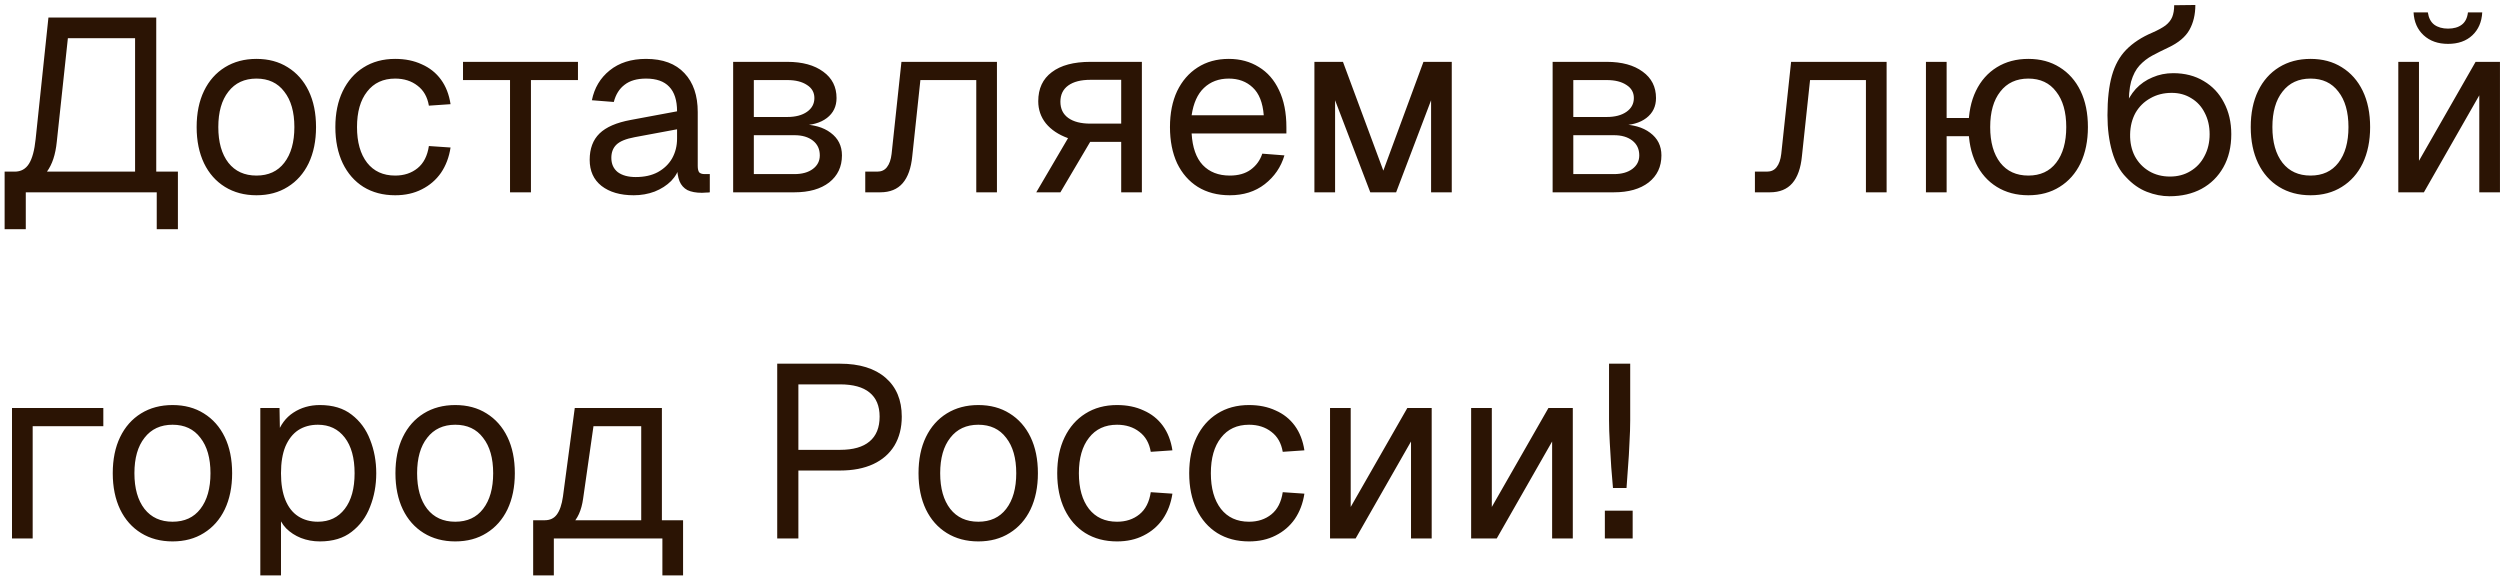 <?xml version="1.0" encoding="UTF-8"?> <svg xmlns="http://www.w3.org/2000/svg" width="325" height="75" viewBox="0 0 325 75" fill="none"><path d="M0.6 29.8V22.312H1.912C2.723 22.312 3.341 21.971 3.768 21.288C4.195 20.605 4.483 19.539 4.632 18.088L6.296 2.28H20.312V22.312H23.128V29.8H20.376V25H3.352V29.8H0.6ZM6.104 22.312H17.56V4.968H8.824L7.384 18.408C7.299 19.261 7.149 20.008 6.936 20.648C6.723 21.288 6.445 21.843 6.104 22.312ZM33.34 25.384C31.783 25.384 30.418 25.021 29.244 24.296C28.071 23.571 27.164 22.547 26.524 21.224C25.884 19.88 25.564 18.312 25.564 16.52C25.564 14.707 25.884 13.139 26.524 11.816C27.164 10.493 28.071 9.469 29.244 8.744C30.418 8.019 31.783 7.656 33.34 7.656C34.898 7.656 36.252 8.019 37.404 8.744C38.578 9.469 39.484 10.493 40.124 11.816C40.764 13.139 41.084 14.707 41.084 16.52C41.084 18.312 40.764 19.88 40.124 21.224C39.484 22.547 38.578 23.571 37.404 24.296C36.252 25.021 34.898 25.384 33.34 25.384ZM33.34 22.824C34.898 22.824 36.103 22.269 36.956 21.16C37.831 20.029 38.268 18.483 38.268 16.52C38.268 14.557 37.831 13.021 36.956 11.912C36.103 10.781 34.898 10.216 33.34 10.216C31.783 10.216 30.567 10.781 29.692 11.912C28.818 13.021 28.38 14.557 28.38 16.52C28.38 18.483 28.818 20.029 29.692 21.16C30.567 22.269 31.783 22.824 33.34 22.824ZM51.371 25.384C49.793 25.384 48.417 25.021 47.243 24.296C46.092 23.571 45.196 22.547 44.556 21.224C43.916 19.88 43.596 18.312 43.596 16.52C43.596 14.728 43.916 13.171 44.556 11.848C45.196 10.525 46.092 9.501 47.243 8.776C48.417 8.029 49.793 7.656 51.371 7.656C52.673 7.656 53.825 7.891 54.828 8.36C55.852 8.808 56.684 9.469 57.324 10.344C57.964 11.219 58.38 12.285 58.572 13.544L55.755 13.736C55.563 12.605 55.073 11.741 54.283 11.144C53.494 10.525 52.523 10.216 51.371 10.216C49.814 10.216 48.598 10.781 47.724 11.912C46.849 13.021 46.411 14.557 46.411 16.52C46.411 18.483 46.849 20.029 47.724 21.16C48.598 22.269 49.814 22.824 51.371 22.824C52.523 22.824 53.494 22.504 54.283 21.864C55.073 21.224 55.563 20.264 55.755 18.984L58.572 19.176C58.38 20.435 57.964 21.533 57.324 22.472C56.684 23.389 55.852 24.104 54.828 24.616C53.825 25.128 52.673 25.384 51.371 25.384ZM66.303 25V10.408H60.191V8.04H75.135V10.408H69.023V25H66.303ZM82.386 25.384C80.637 25.384 79.239 24.979 78.194 24.168C77.17 23.357 76.658 22.227 76.658 20.776C76.658 19.325 77.085 18.184 77.938 17.352C78.791 16.52 80.146 15.933 82.002 15.592L88.018 14.472C88.018 13.043 87.677 11.976 86.994 11.272C86.333 10.568 85.33 10.216 83.986 10.216C82.813 10.216 81.885 10.483 81.202 11.016C80.519 11.528 80.05 12.275 79.794 13.256L76.946 13.032C77.266 11.432 78.034 10.141 79.25 9.16C80.487 8.157 82.066 7.656 83.986 7.656C86.162 7.656 87.826 8.275 88.978 9.512C90.13 10.728 90.706 12.413 90.706 14.568V21.576C90.706 21.96 90.77 22.237 90.898 22.408C91.047 22.557 91.282 22.632 91.602 22.632H92.274V25C92.189 25.021 92.05 25.032 91.858 25.032C91.666 25.053 91.463 25.064 91.25 25.064C90.482 25.064 89.853 24.947 89.362 24.712C88.893 24.456 88.551 24.072 88.338 23.56C88.125 23.027 88.018 22.333 88.018 21.48L88.338 21.544C88.189 22.269 87.826 22.931 87.25 23.528C86.674 24.104 85.959 24.563 85.106 24.904C84.253 25.224 83.346 25.384 82.386 25.384ZM82.642 23.016C83.773 23.016 84.733 22.803 85.522 22.376C86.333 21.928 86.951 21.331 87.378 20.584C87.805 19.816 88.018 18.963 88.018 18.024V16.808L82.514 17.832C81.362 18.045 80.562 18.376 80.114 18.824C79.687 19.251 79.474 19.816 79.474 20.52C79.474 21.309 79.751 21.928 80.306 22.376C80.882 22.803 81.661 23.016 82.642 23.016ZM95.31 25V8.04H102.35C104.313 8.04 105.87 8.467 107.022 9.32C108.174 10.152 108.75 11.293 108.75 12.744C108.75 13.832 108.334 14.696 107.502 15.336C106.67 15.976 105.529 16.296 104.078 16.296V16.168C105.721 16.168 107.022 16.531 107.982 17.256C108.963 17.981 109.454 18.963 109.454 20.2C109.454 21.672 108.899 22.845 107.79 23.72C106.681 24.573 105.177 25 103.278 25H95.31ZM97.998 22.632H103.278C104.281 22.632 105.081 22.408 105.678 21.96C106.275 21.512 106.574 20.925 106.574 20.2C106.574 19.389 106.275 18.749 105.678 18.28C105.081 17.811 104.281 17.576 103.278 17.576H97.998V22.632ZM97.998 15.208H102.35C103.417 15.208 104.27 14.984 104.91 14.536C105.55 14.088 105.87 13.491 105.87 12.744C105.87 12.019 105.55 11.453 104.91 11.048C104.27 10.621 103.417 10.408 102.35 10.408H97.998V15.208ZM112.483 25V22.312H114.051C114.584 22.312 115 22.12 115.299 21.736C115.619 21.331 115.821 20.755 115.907 20.008L117.187 8.04H129.603V25H126.915V10.408H119.651L118.595 20.296C118.445 21.853 118.029 23.027 117.347 23.816C116.664 24.605 115.693 25 114.435 25H112.483ZM134.716 25L138.844 17.96C137.607 17.512 136.647 16.872 135.964 16.04C135.303 15.208 134.972 14.248 134.972 13.16C134.972 11.517 135.559 10.259 136.732 9.384C137.906 8.488 139.58 8.04 141.756 8.04H148.444V25H145.756V18.44H141.724L137.852 25H134.716ZM141.756 16.072H145.756V10.376H141.756C140.519 10.376 139.559 10.621 138.876 11.112C138.194 11.603 137.852 12.307 137.852 13.224C137.852 14.141 138.194 14.845 138.876 15.336C139.559 15.827 140.519 16.072 141.756 16.072ZM159.872 25.384C158.272 25.384 156.885 25.021 155.712 24.296C154.56 23.571 153.664 22.547 153.024 21.224C152.405 19.88 152.096 18.312 152.096 16.52C152.096 14.728 152.405 13.171 153.024 11.848C153.664 10.525 154.549 9.501 155.68 8.776C156.832 8.029 158.186 7.656 159.744 7.656C161.216 7.656 162.517 8.008 163.648 8.712C164.778 9.395 165.653 10.397 166.272 11.72C166.912 13.043 167.232 14.653 167.232 16.552V17.352H154.911C155.018 19.165 155.498 20.531 156.352 21.448C157.226 22.365 158.4 22.824 159.872 22.824C160.981 22.824 161.888 22.568 162.592 22.056C163.317 21.523 163.818 20.829 164.096 19.976L166.976 20.2C166.528 21.715 165.674 22.963 164.416 23.944C163.178 24.904 161.664 25.384 159.872 25.384ZM154.911 14.984H164.288C164.16 13.341 163.68 12.136 162.848 11.368C162.037 10.6 161.002 10.216 159.744 10.216C158.442 10.216 157.365 10.621 156.512 11.432C155.68 12.221 155.146 13.405 154.911 14.984ZM170.873 25V8.04H174.585L179.833 22.184L185.049 8.04H188.729V25H186.041V13.032L181.497 25H178.137L173.561 13.032V25H170.873ZM201.841 25V8.04H208.881C210.844 8.04 212.401 8.467 213.553 9.32C214.705 10.152 215.281 11.293 215.281 12.744C215.281 13.832 214.865 14.696 214.033 15.336C213.201 15.976 212.06 16.296 210.609 16.296V16.168C212.252 16.168 213.553 16.531 214.513 17.256C215.495 17.981 215.985 18.963 215.985 20.2C215.985 21.672 215.431 22.845 214.321 23.72C213.212 24.573 211.708 25 209.809 25H201.841ZM204.529 22.632H209.809C210.812 22.632 211.612 22.408 212.209 21.96C212.807 21.512 213.105 20.925 213.105 20.2C213.105 19.389 212.807 18.749 212.209 18.28C211.612 17.811 210.812 17.576 209.809 17.576H204.529V22.632ZM204.529 15.208H208.881C209.948 15.208 210.801 14.984 211.441 14.536C212.081 14.088 212.401 13.491 212.401 12.744C212.401 12.019 212.081 11.453 211.441 11.048C210.801 10.621 209.948 10.408 208.881 10.408H204.529V15.208ZM228.139 25V22.312H229.707C230.24 22.312 230.656 22.12 230.955 21.736C231.275 21.331 231.477 20.755 231.563 20.008L232.843 8.04H245.259V25H242.571V10.408H235.307L234.251 20.296C234.101 21.853 233.685 23.027 233.003 23.816C232.32 24.605 231.349 25 230.091 25H228.139ZM250.373 25V8.04H253.061V25H250.373ZM251.525 17.704V15.336H257.861V17.704H251.525ZM263.685 25.384C262.127 25.384 260.762 25.021 259.589 24.296C258.415 23.571 257.509 22.547 256.869 21.224C256.229 19.88 255.909 18.312 255.909 16.52C255.909 14.707 256.229 13.139 256.869 11.816C257.509 10.493 258.415 9.469 259.589 8.744C260.762 8.019 262.127 7.656 263.685 7.656C265.242 7.656 266.597 8.019 267.749 8.744C268.922 9.469 269.829 10.493 270.469 11.816C271.109 13.139 271.429 14.707 271.429 16.52C271.429 18.312 271.109 19.88 270.469 21.224C269.829 22.547 268.922 23.571 267.749 24.296C266.597 25.021 265.242 25.384 263.685 25.384ZM263.685 22.824C265.242 22.824 266.447 22.269 267.301 21.16C268.175 20.029 268.613 18.483 268.613 16.52C268.613 14.557 268.175 13.021 267.301 11.912C266.447 10.781 265.242 10.216 263.685 10.216C262.127 10.216 260.911 10.781 260.037 11.912C259.162 13.021 258.725 14.557 258.725 16.52C258.725 18.483 259.162 20.029 260.037 21.16C260.911 22.269 262.127 22.824 263.685 22.824ZM282.035 25.512C281.054 25.512 280.073 25.32 279.091 24.936C278.11 24.552 277.214 23.923 276.403 23.048C275.593 22.237 274.985 21.128 274.579 19.72C274.174 18.312 273.971 16.733 273.971 14.984C273.971 12.915 274.163 11.197 274.547 9.832C274.931 8.467 275.55 7.347 276.403 6.472C277.278 5.576 278.419 4.829 279.827 4.232C280.553 3.912 281.118 3.603 281.523 3.304C281.929 2.984 282.217 2.621 282.387 2.216C282.558 1.789 282.643 1.277 282.643 0.68L285.395 0.648C285.395 1.885 285.139 2.963 284.627 3.88C284.115 4.797 283.198 5.565 281.875 6.184C281.15 6.525 280.467 6.867 279.827 7.208C279.187 7.549 278.622 7.987 278.131 8.52C277.662 9.032 277.299 9.725 277.043 10.6C276.809 11.475 276.713 12.627 276.755 14.056L276.211 13.992C276.574 13.032 277.054 12.221 277.651 11.56C278.27 10.899 278.995 10.397 279.827 10.056C280.659 9.693 281.555 9.512 282.515 9.512C284.03 9.512 285.353 9.853 286.483 10.536C287.614 11.197 288.489 12.125 289.107 13.32C289.747 14.515 290.067 15.891 290.067 17.448C290.067 19.091 289.726 20.52 289.043 21.736C288.361 22.952 287.411 23.891 286.195 24.552C285.001 25.192 283.614 25.512 282.035 25.512ZM282.099 22.952C283.102 22.952 283.987 22.717 284.755 22.248C285.545 21.779 286.153 21.128 286.579 20.296C287.027 19.464 287.251 18.515 287.251 17.448C287.251 16.403 287.038 15.475 286.611 14.664C286.206 13.853 285.63 13.224 284.883 12.776C284.137 12.307 283.283 12.072 282.323 12.072C281.278 12.072 280.35 12.307 279.539 12.776C278.729 13.224 278.089 13.853 277.619 14.664C277.171 15.475 276.937 16.403 276.915 17.448C276.894 18.515 277.097 19.464 277.523 20.296C277.971 21.128 278.59 21.779 279.379 22.248C280.169 22.717 281.075 22.952 282.099 22.952ZM300.372 25.384C298.814 25.384 297.449 25.021 296.276 24.296C295.102 23.571 294.196 22.547 293.556 21.224C292.916 19.88 292.596 18.312 292.596 16.52C292.596 14.707 292.916 13.139 293.556 11.816C294.196 10.493 295.102 9.469 296.276 8.744C297.449 8.019 298.814 7.656 300.372 7.656C301.929 7.656 303.284 8.019 304.436 8.744C305.609 9.469 306.516 10.493 307.156 11.816C307.796 13.139 308.116 14.707 308.116 16.52C308.116 18.312 307.796 19.88 307.156 21.224C306.516 22.547 305.609 23.571 304.436 24.296C303.284 25.021 301.929 25.384 300.372 25.384ZM300.372 22.824C301.929 22.824 303.134 22.269 303.988 21.16C304.862 20.029 305.3 18.483 305.3 16.52C305.3 14.557 304.862 13.021 303.988 11.912C303.134 10.781 301.929 10.216 300.372 10.216C298.814 10.216 297.598 10.781 296.724 11.912C295.849 13.021 295.411 14.557 295.411 16.52C295.411 18.483 295.849 20.029 296.724 21.16C297.598 22.269 298.814 22.824 300.372 22.824ZM311.779 25V8.04H314.467V20.904L321.827 8.04H324.995V25H322.307V12.392L315.107 25H311.779ZM318.243 5.704C316.941 5.704 315.885 5.331 315.075 4.584C314.264 3.837 313.827 2.845 313.763 1.608H315.619C315.725 2.333 316.003 2.867 316.451 3.208C316.92 3.549 317.517 3.72 318.243 3.72C318.989 3.72 319.587 3.549 320.035 3.208C320.483 2.867 320.749 2.333 320.835 1.608H322.691C322.627 2.845 322.2 3.837 321.411 4.584C320.621 5.331 319.565 5.704 318.243 5.704ZM1.56 70V53.04H13.432V55.408H2.936L4.248 54.32V70H1.56ZM22.434 70.384C20.877 70.384 19.511 70.021 18.338 69.296C17.165 68.571 16.258 67.547 15.618 66.224C14.978 64.88 14.658 63.312 14.658 61.52C14.658 59.707 14.978 58.139 15.618 56.816C16.258 55.493 17.165 54.469 18.338 53.744C19.511 53.019 20.877 52.656 22.434 52.656C23.991 52.656 25.346 53.019 26.498 53.744C27.671 54.469 28.578 55.493 29.218 56.816C29.858 58.139 30.178 59.707 30.178 61.52C30.178 63.312 29.858 64.88 29.218 66.224C28.578 67.547 27.671 68.571 26.498 69.296C25.346 70.021 23.991 70.384 22.434 70.384ZM22.434 67.824C23.991 67.824 25.197 67.269 26.05 66.16C26.925 65.029 27.362 63.483 27.362 61.52C27.362 59.557 26.925 58.021 26.05 56.912C25.197 55.781 23.991 55.216 22.434 55.216C20.877 55.216 19.661 55.781 18.786 56.912C17.911 58.021 17.474 59.557 17.474 61.52C17.474 63.483 17.911 65.029 18.786 66.16C19.661 67.269 20.877 67.824 22.434 67.824ZM33.841 74.8V53.04H36.337L36.401 56.688L36.017 56.496C36.444 55.237 37.148 54.288 38.129 53.648C39.132 52.987 40.284 52.656 41.585 52.656C43.271 52.656 44.647 53.072 45.713 53.904C46.801 54.736 47.601 55.824 48.113 57.168C48.647 58.512 48.913 59.963 48.913 61.52C48.913 63.077 48.647 64.528 48.113 65.872C47.601 67.216 46.801 68.304 45.713 69.136C44.647 69.968 43.271 70.384 41.585 70.384C40.711 70.384 39.889 70.235 39.121 69.936C38.375 69.637 37.735 69.221 37.201 68.688C36.689 68.155 36.337 67.525 36.145 66.8L36.529 66.352V74.8H33.841ZM41.329 67.824C42.801 67.824 43.964 67.269 44.817 66.16C45.671 65.051 46.097 63.504 46.097 61.52C46.097 59.536 45.671 57.989 44.817 56.88C43.964 55.771 42.801 55.216 41.329 55.216C40.348 55.216 39.495 55.451 38.769 55.92C38.065 56.389 37.511 57.093 37.105 58.032C36.721 58.971 36.529 60.133 36.529 61.52C36.529 62.907 36.721 64.069 37.105 65.008C37.489 65.947 38.044 66.651 38.769 67.12C39.495 67.589 40.348 67.824 41.329 67.824ZM59.184 70.384C57.627 70.384 56.261 70.021 55.088 69.296C53.915 68.571 53.008 67.547 52.368 66.224C51.728 64.88 51.408 63.312 51.408 61.52C51.408 59.707 51.728 58.139 52.368 56.816C53.008 55.493 53.915 54.469 55.088 53.744C56.261 53.019 57.627 52.656 59.184 52.656C60.741 52.656 62.096 53.019 63.248 53.744C64.421 54.469 65.328 55.493 65.968 56.816C66.608 58.139 66.928 59.707 66.928 61.52C66.928 63.312 66.608 64.88 65.968 66.224C65.328 67.547 64.421 68.571 63.248 69.296C62.096 70.021 60.741 70.384 59.184 70.384ZM59.184 67.824C60.741 67.824 61.947 67.269 62.8 66.16C63.675 65.029 64.112 63.483 64.112 61.52C64.112 59.557 63.675 58.021 62.8 56.912C61.947 55.781 60.741 55.216 59.184 55.216C57.627 55.216 56.411 55.781 55.536 56.912C54.661 58.021 54.224 59.557 54.224 61.52C54.224 63.483 54.661 65.029 55.536 66.16C56.411 67.269 57.627 67.824 59.184 67.824ZM69.311 69.264V67.632H70.815C71.498 67.632 72.021 67.387 72.383 66.896C72.767 66.384 73.034 65.605 73.183 64.56L74.719 53.04H86.047V70H83.359V55.408H77.151L75.807 64.816C75.594 66.352 75.082 67.483 74.271 68.208C73.482 68.912 72.33 69.264 70.815 69.264H69.311ZM69.311 74.8V67.856H71.999V74.8H69.311ZM69.311 70V67.632H87.743V70H69.311ZM86.111 74.8V67.632H88.799V74.8H86.111ZM101.038 70V47.28H109.198C111.736 47.28 113.71 47.888 115.118 49.104C116.526 50.32 117.23 52.005 117.23 54.16C117.23 55.611 116.91 56.869 116.27 57.936C115.63 58.981 114.712 59.781 113.518 60.336C112.323 60.891 110.883 61.168 109.198 61.168H103.79V70H101.038ZM103.79 58.48H109.198C110.904 58.48 112.184 58.117 113.038 57.392C113.912 56.667 114.35 55.589 114.35 54.16C114.35 52.773 113.912 51.728 113.038 51.024C112.184 50.32 110.904 49.968 109.198 49.968H103.79V58.48ZM127.184 70.384C125.627 70.384 124.261 70.021 123.088 69.296C121.915 68.571 121.008 67.547 120.368 66.224C119.728 64.88 119.408 63.312 119.408 61.52C119.408 59.707 119.728 58.139 120.368 56.816C121.008 55.493 121.915 54.469 123.088 53.744C124.261 53.019 125.627 52.656 127.184 52.656C128.741 52.656 130.096 53.019 131.248 53.744C132.421 54.469 133.328 55.493 133.968 56.816C134.608 58.139 134.928 59.707 134.928 61.52C134.928 63.312 134.608 64.88 133.968 66.224C133.328 67.547 132.421 68.571 131.248 69.296C130.096 70.021 128.741 70.384 127.184 70.384ZM127.184 67.824C128.741 67.824 129.947 67.269 130.8 66.16C131.675 65.029 132.112 63.483 132.112 61.52C132.112 59.557 131.675 58.021 130.8 56.912C129.947 55.781 128.741 55.216 127.184 55.216C125.627 55.216 124.411 55.781 123.536 56.912C122.661 58.021 122.224 59.557 122.224 61.52C122.224 63.483 122.661 65.029 123.536 66.16C124.411 67.269 125.627 67.824 127.184 67.824ZM145.215 70.384C143.637 70.384 142.261 70.021 141.087 69.296C139.935 68.571 139.039 67.547 138.399 66.224C137.759 64.88 137.439 63.312 137.439 61.52C137.439 59.728 137.759 58.171 138.399 56.848C139.039 55.525 139.935 54.501 141.087 53.776C142.261 53.029 143.637 52.656 145.215 52.656C146.517 52.656 147.669 52.891 148.671 53.36C149.695 53.808 150.527 54.469 151.167 55.344C151.807 56.219 152.223 57.285 152.415 58.544L149.599 58.736C149.407 57.605 148.917 56.741 148.127 56.144C147.338 55.525 146.367 55.216 145.215 55.216C143.658 55.216 142.442 55.781 141.567 56.912C140.693 58.021 140.255 59.557 140.255 61.52C140.255 63.483 140.693 65.029 141.567 66.16C142.442 67.269 143.658 67.824 145.215 67.824C146.367 67.824 147.338 67.504 148.127 66.864C148.917 66.224 149.407 65.264 149.599 63.984L152.415 64.176C152.223 65.435 151.807 66.533 151.167 67.472C150.527 68.389 149.695 69.104 148.671 69.616C147.669 70.128 146.517 70.384 145.215 70.384ZM162.372 70.384C160.793 70.384 159.417 70.021 158.244 69.296C157.092 68.571 156.196 67.547 155.556 66.224C154.916 64.88 154.596 63.312 154.596 61.52C154.596 59.728 154.916 58.171 155.556 56.848C156.196 55.525 157.092 54.501 158.244 53.776C159.417 53.029 160.793 52.656 162.372 52.656C163.673 52.656 164.825 52.891 165.828 53.36C166.852 53.808 167.684 54.469 168.324 55.344C168.964 56.219 169.38 57.285 169.572 58.544L166.756 58.736C166.564 57.605 166.073 56.741 165.284 56.144C164.494 55.525 163.524 55.216 162.372 55.216C160.814 55.216 159.598 55.781 158.724 56.912C157.849 58.021 157.411 59.557 157.411 61.52C157.411 63.483 157.849 65.029 158.724 66.16C159.598 67.269 160.814 67.824 162.372 67.824C163.524 67.824 164.494 67.504 165.284 66.864C166.073 66.224 166.564 65.264 166.756 63.984L169.572 64.176C169.38 65.435 168.964 66.533 168.324 67.472C167.684 68.389 166.852 69.104 165.828 69.616C164.825 70.128 163.673 70.384 162.372 70.384ZM172.904 70V53.04H175.592V65.904L182.952 53.04H186.12V70H183.432V57.392L176.232 70H172.904ZM191.248 70V53.04H193.936V65.904L201.296 53.04H204.464V70H201.776V57.392L194.576 70H191.248ZM209.687 63.44C209.623 62.693 209.549 61.797 209.463 60.752C209.399 59.707 209.335 58.64 209.271 57.552C209.207 56.464 209.175 55.493 209.175 54.64V47.28H211.927V54.64C211.927 55.493 211.895 56.464 211.831 57.552C211.789 58.64 211.725 59.707 211.639 60.752C211.575 61.797 211.511 62.693 211.447 63.44H209.687ZM208.631 70V66.384H212.247V70H208.631Z" fill="#2B1404"></path></svg> 